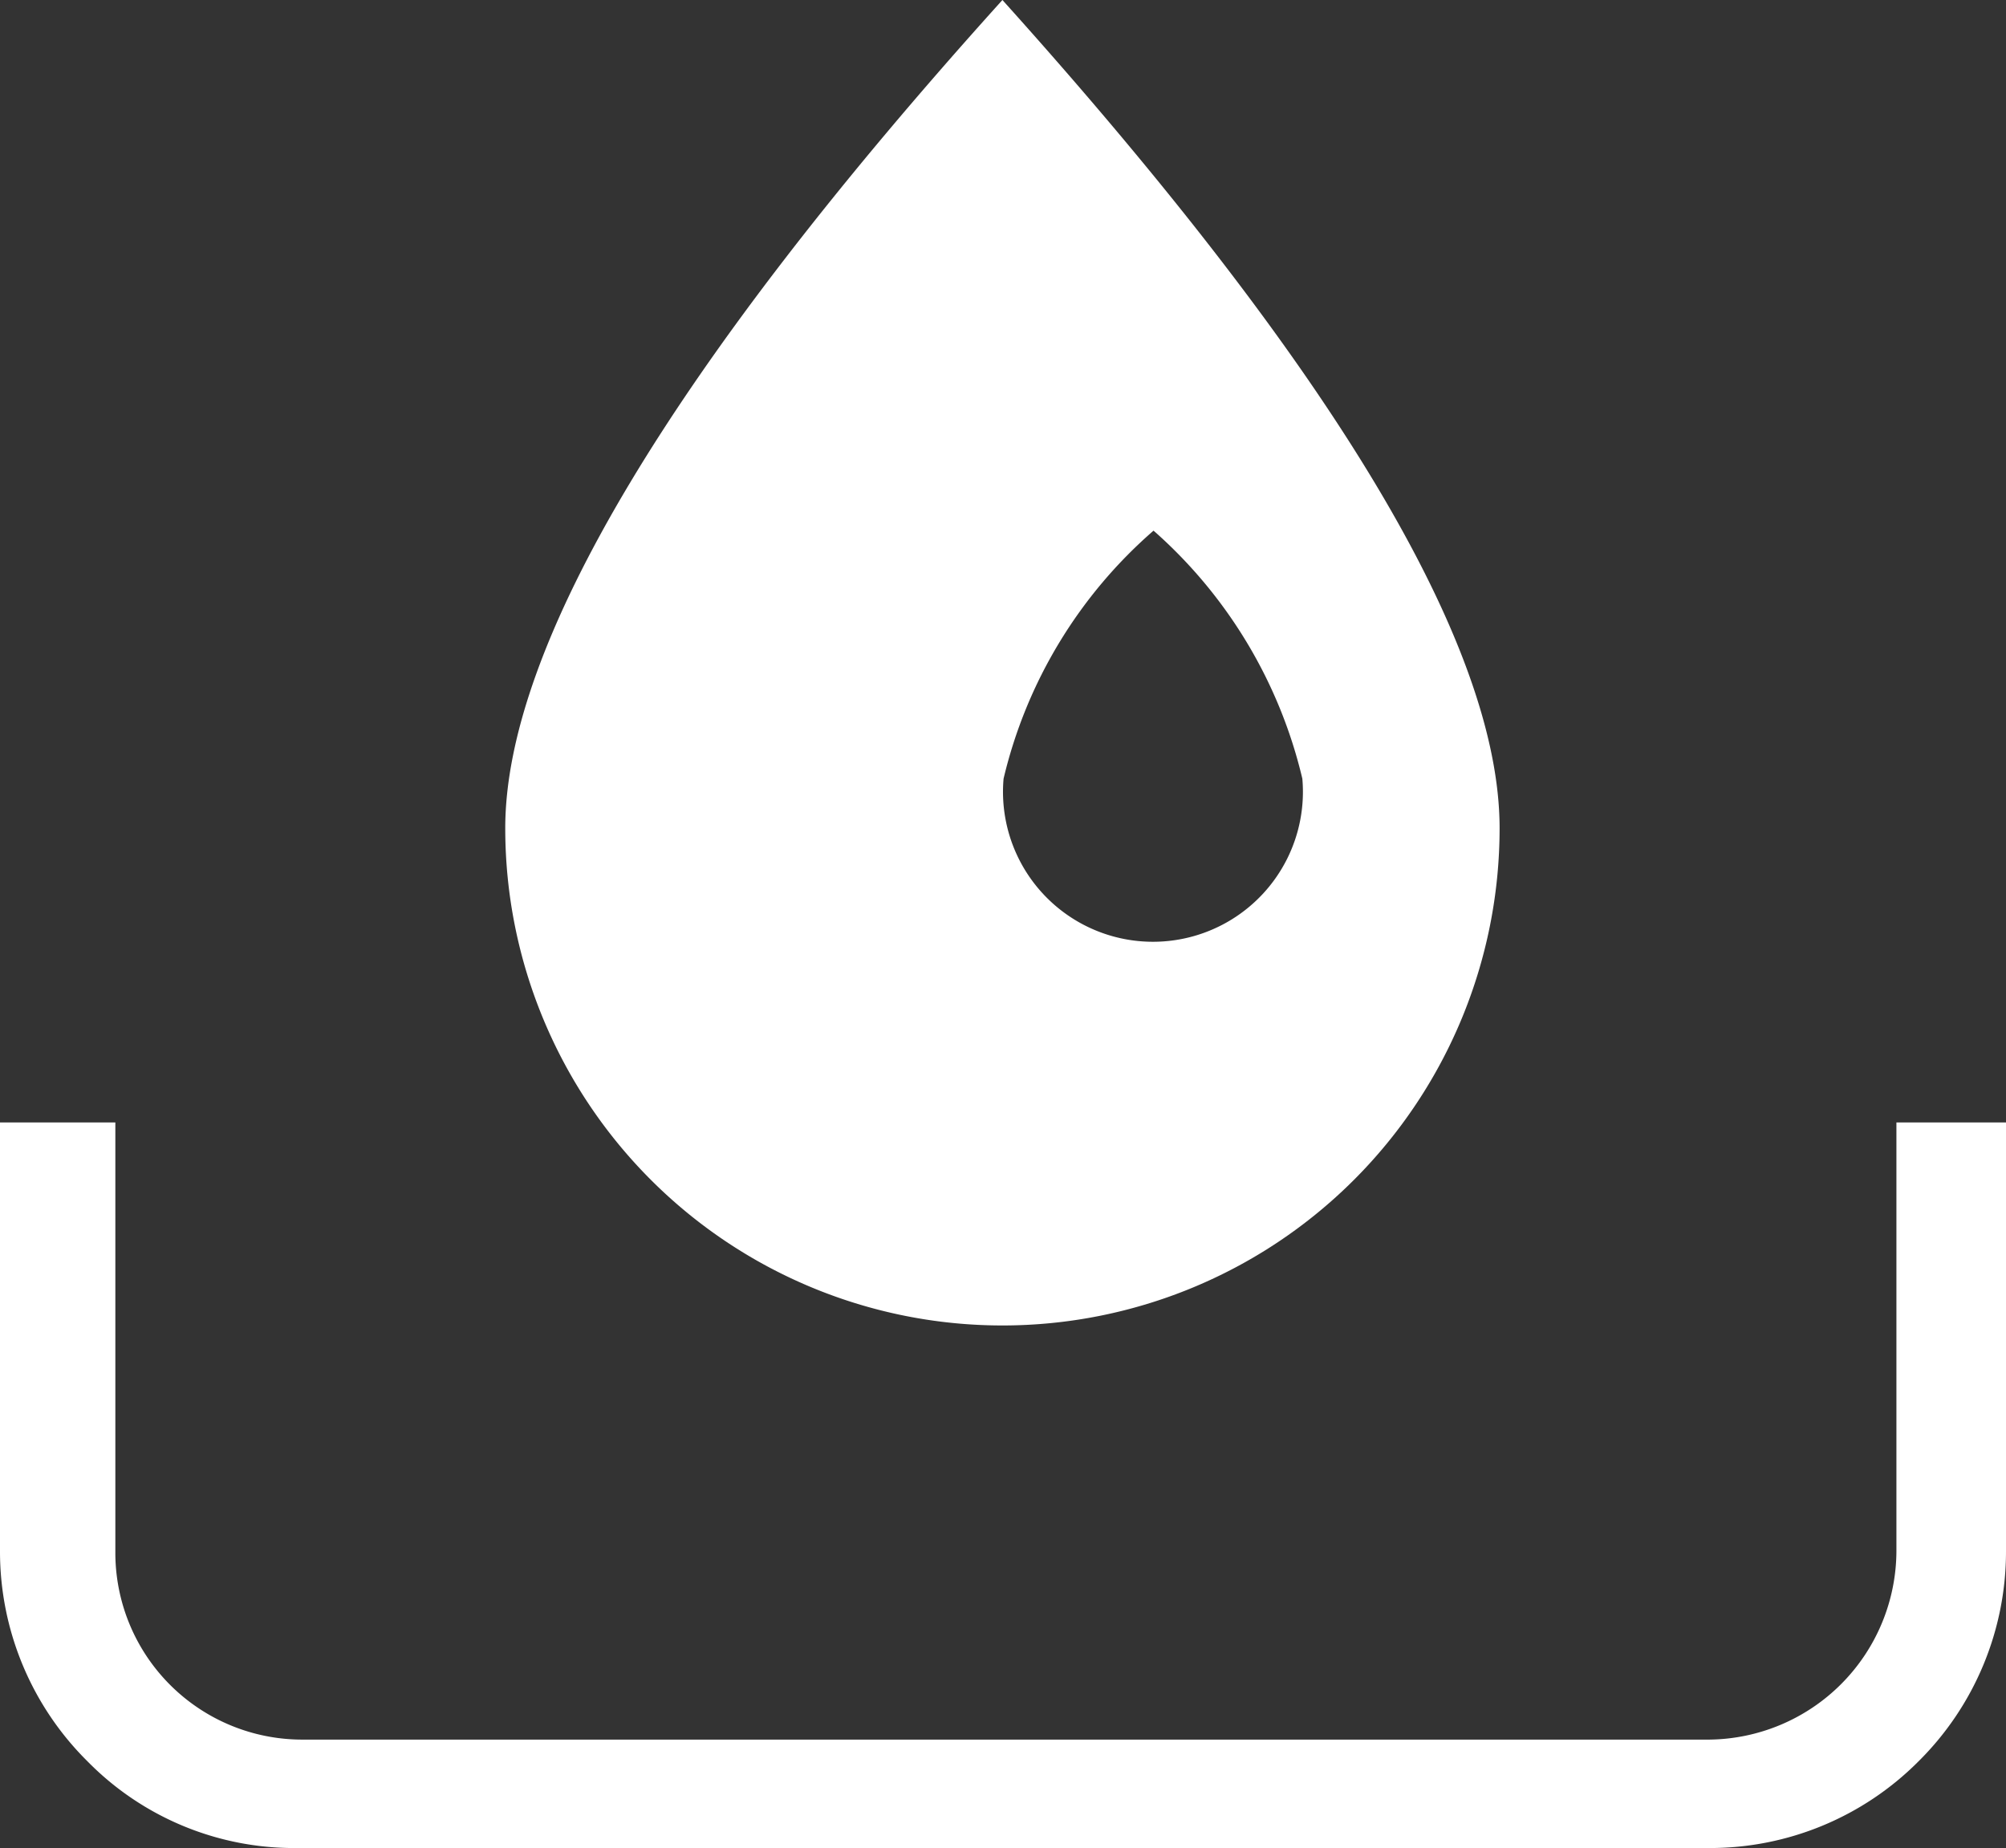 <svg xmlns="http://www.w3.org/2000/svg" viewBox="0 0 17.39 16.02"><rect x="0" y="0" width="17.39" height="16.02" fill="#333333" stroke="none"/><defs><style>.cls-1{fill:#fff;}</style></defs><g id="图层_2" data-name="图层 2"><g id="图层_1-2" data-name="图层 1"><path class="cls-1" d="M8.69,0C11.57,3.2,13,5.6,13,7.18a4.31,4.31,0,0,1-8.62,0c0-1.58,1.44-4,4.31-7.18ZM10,4.6a4.1,4.1,0,0,0-1.3,2.15,1.3,1.3,0,1,0,2.59,0A4.13,4.13,0,0,0,10,4.6Z"/><path class="cls-1" d="M17.39,9.73v3.72a2.56,2.56,0,0,1-.76,1.82h0a2.55,2.55,0,0,1-1.81.75H2.57a2.51,2.51,0,0,1-1.81-.75h0A2.56,2.56,0,0,1,0,13.45V9.73H1v3.72a1.62,1.62,0,0,0,1.62,1.63H14.82a1.64,1.64,0,0,0,1.62-1.63V9.73Z"/></g></g></svg>